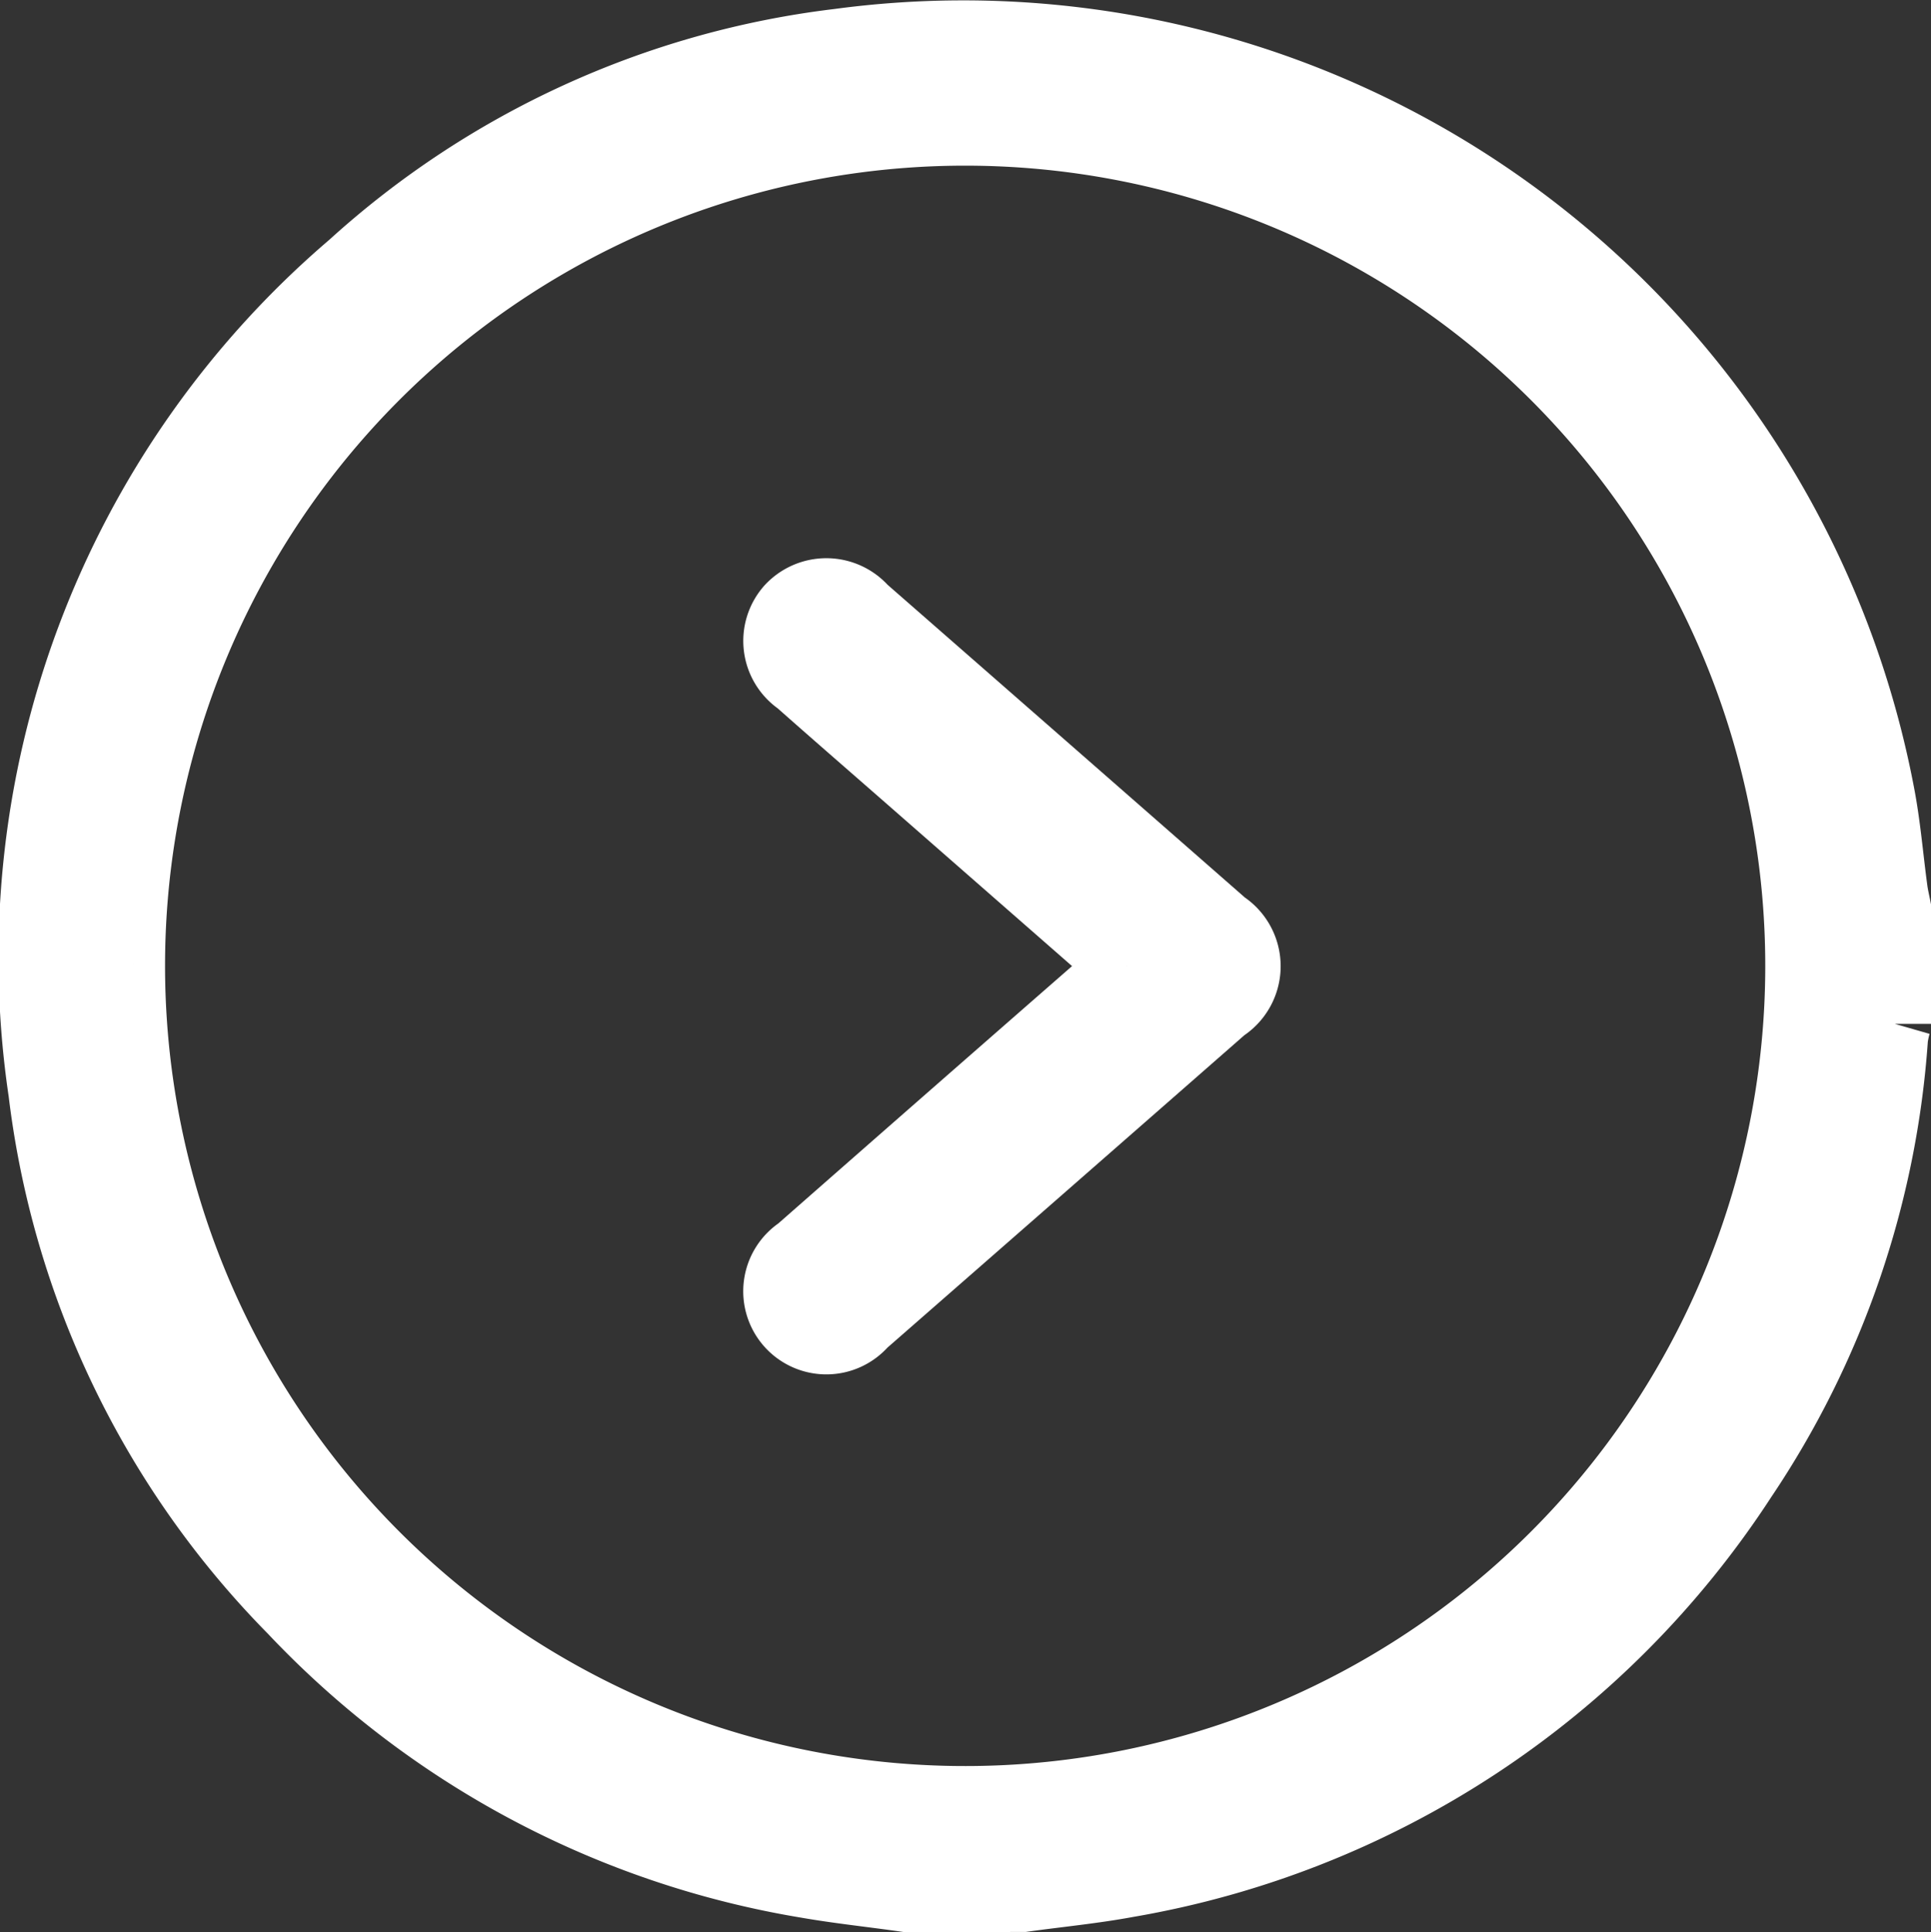 <svg xmlns="http://www.w3.org/2000/svg" width="39.964" height="39.983" viewBox="0 0 39.964 39.983">
  <rect x="0" y="0" width="39.964" height="39.983" fill="#333333" stroke="none"/>
  <g id="link_arrow" transform="translate(-401.249 -995.375)">
    <path id="Path_38049" data-name="Path 38049" d="M420.021,987.608c-.692-.1-1.387-.171-2.075-.291a18.823,18.823,0,0,1-10.611-5.653,18.36,18.36,0,0,1-5.163-10.7A18.8,18.8,0,0,1,408.56,953.9a18.159,18.159,0,0,1,10.054-4.595,19.279,19.279,0,0,1,21.507,15.487c.129.662.182,1.338.273,2.007.016.122.045.242.069.363v2.4a2.117,2.117,0,0,0-.062.291,18.546,18.546,0,0,1-3.119,9.087,18.979,18.979,0,0,1-12.708,8.364c-.71.132-1.432.2-2.148.3Zm-16.106-19.273a17.309,17.309,0,1,0,17.318-17.282,17.307,17.307,0,0,0-17.318,17.282" transform="translate(0 47)" fill="#fff" stroke="#fff" stroke-width="1.5"/>
    <path id="Path_38050" data-name="Path 38050" d="M429.875,972.348l-4.584-4.012c-.725-.634-1.453-1.266-2.174-1.905a.973.973,0,0,1-.185-1.449A.986.986,0,0,1,424.4,965q3.732,3.263,7.46,6.529a.984.984,0,0,1-.007,1.658q-3.728,3.267-7.459,6.528a.97.97,0,1,1-1.268-1.443q3.2-2.811,6.412-5.616c.1-.089.2-.182.34-.306" transform="translate(-5.307 43.013)" fill="#fff" stroke="#fff" stroke-width="1.5"/>
  </g>
</svg>
